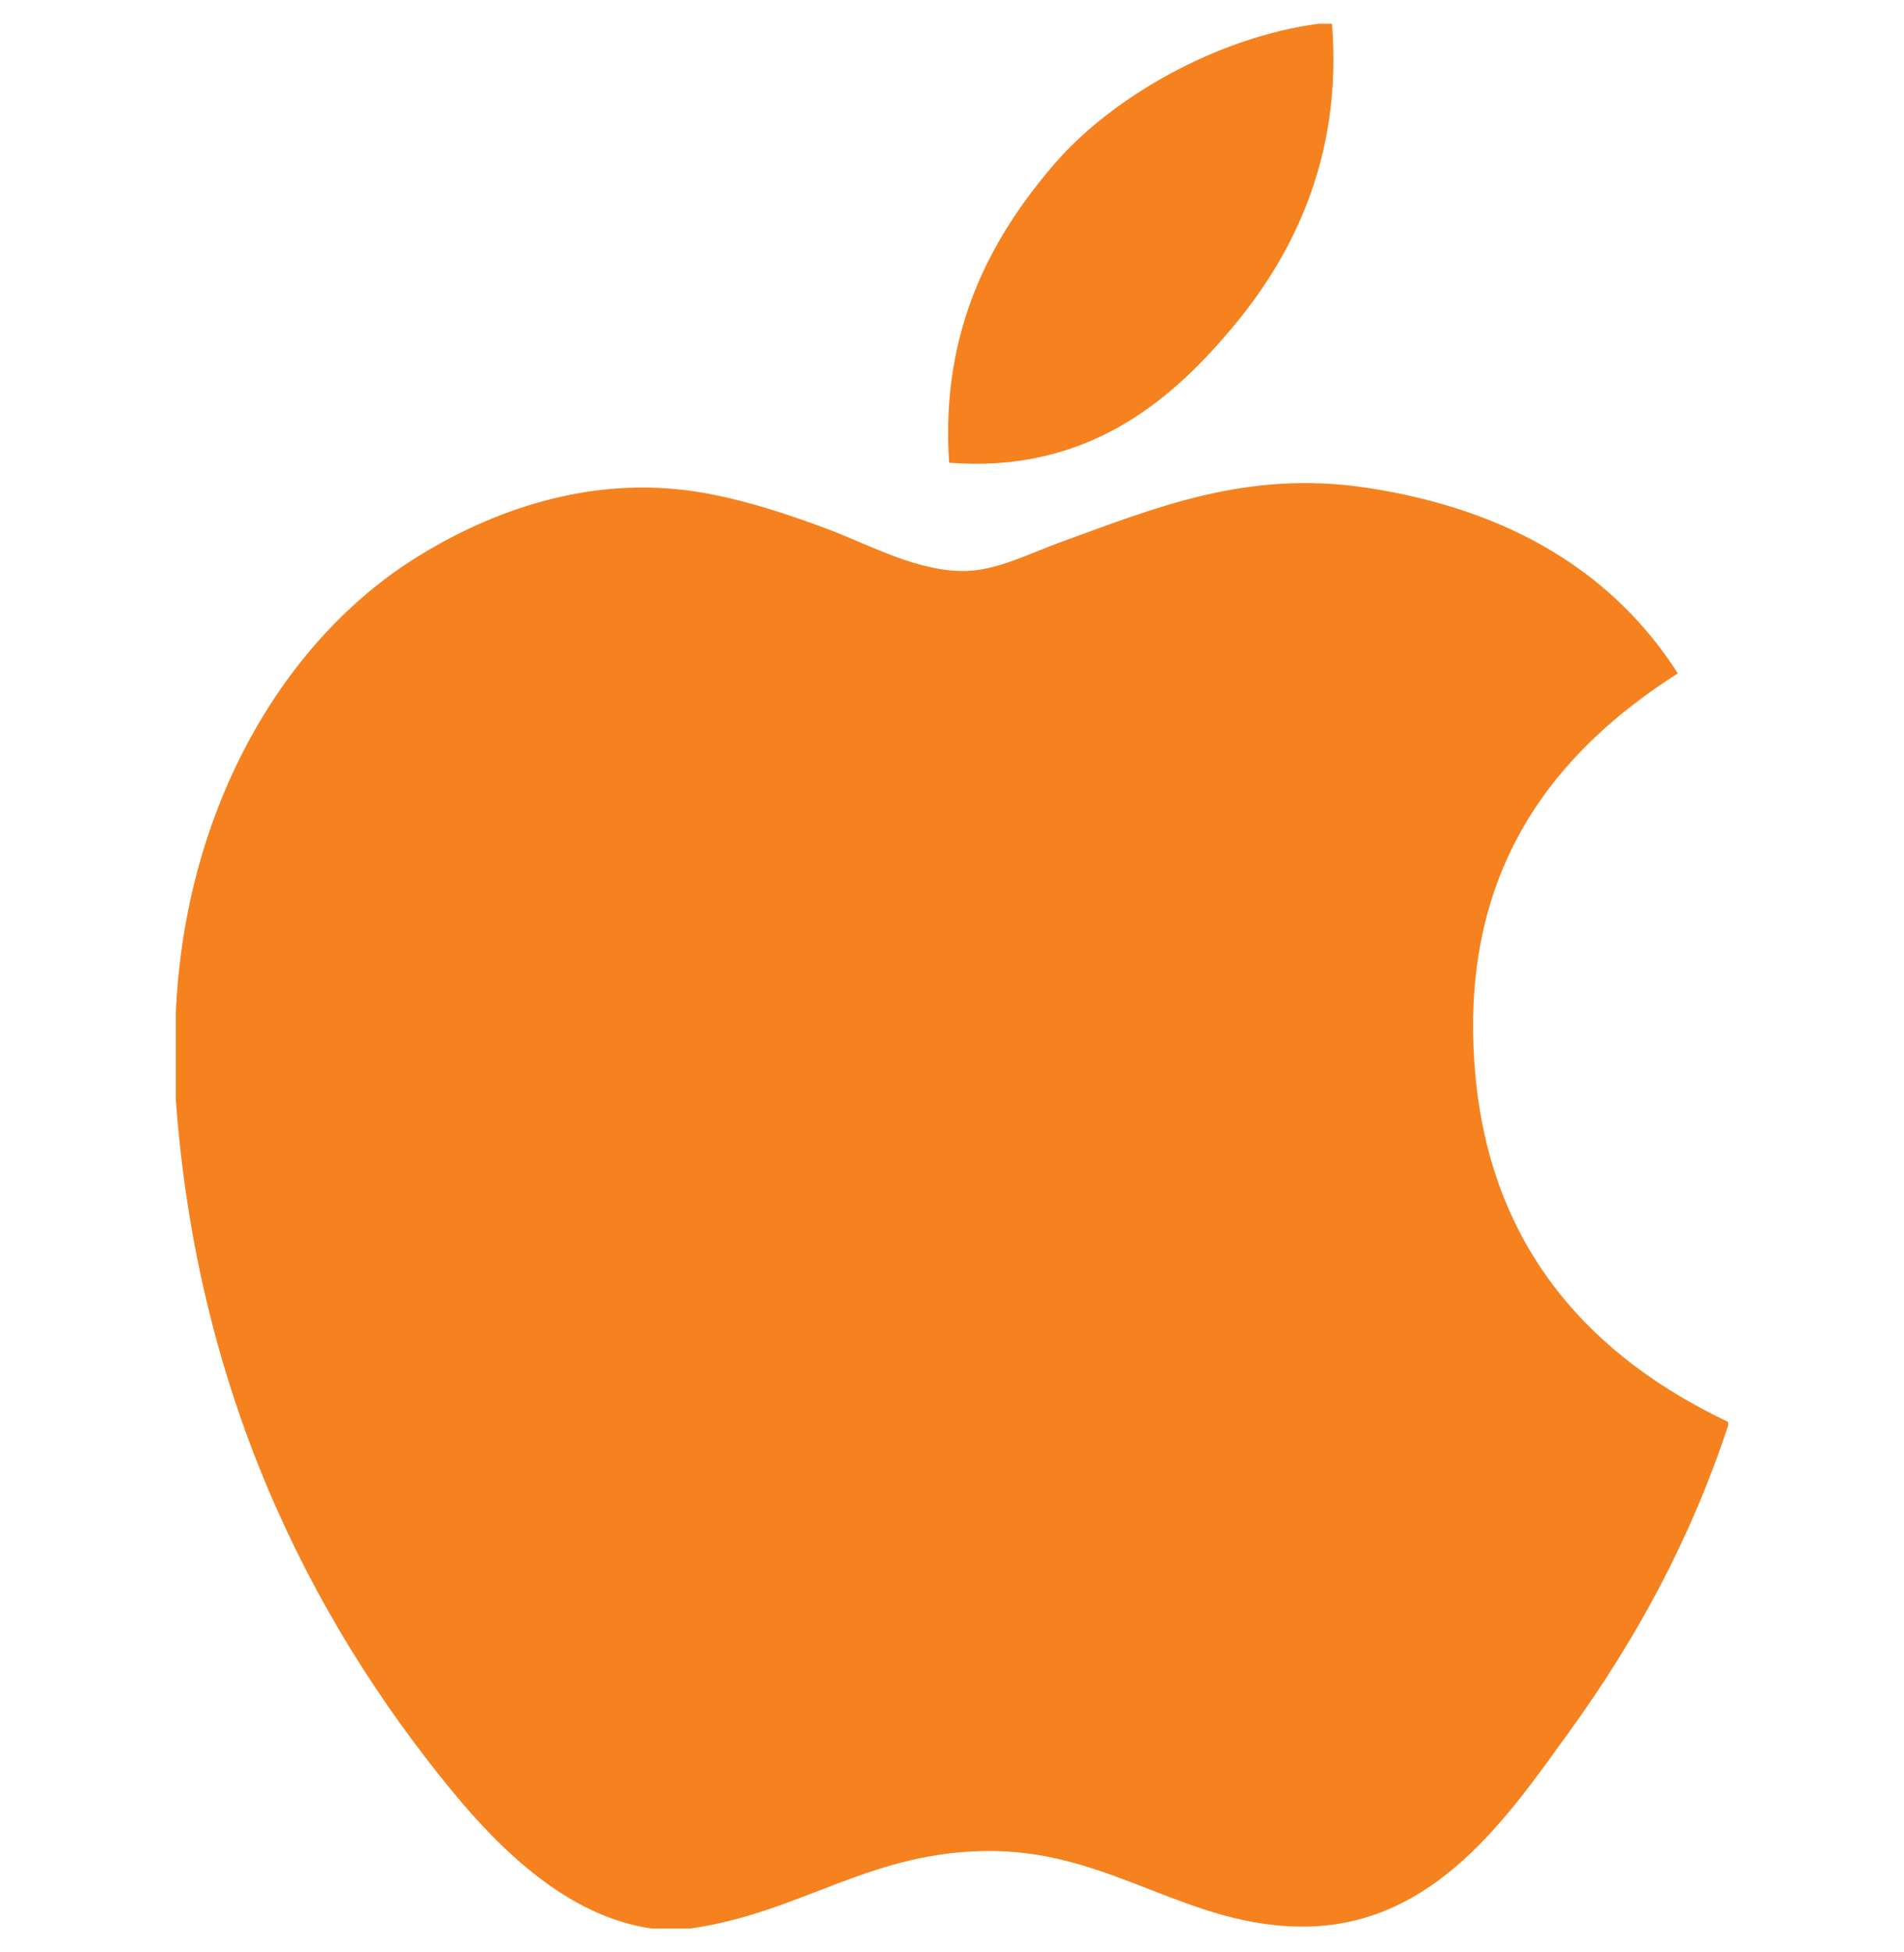 <svg width="40" height="41" viewBox="0 0 40 41" fill="none" xmlns="http://www.w3.org/2000/svg">
<g id="apple-logo 1" clip-path="url(#clip0_349_5555)">
<g id="Group">
<g id="Group_2">
<path id="Vector" d="M27.698 0.499C27.791 0.499 27.884 0.499 27.983 0.499C28.211 3.32 27.134 5.428 25.826 6.954C24.542 8.47 22.784 9.94 19.94 9.717C19.75 6.936 20.828 4.985 22.135 3.462C23.347 2.043 25.569 0.78 27.698 0.499Z" fill="#F5821F"/>
<path id="Vector_2" d="M36.305 29.86C36.305 29.888 36.305 29.913 36.305 29.939C35.505 32.359 34.365 34.434 32.974 36.359C31.704 38.107 30.148 40.459 27.369 40.459C24.968 40.459 23.373 38.915 20.912 38.872C18.309 38.83 16.878 40.163 14.498 40.499C14.225 40.499 13.953 40.499 13.686 40.499C11.938 40.246 10.528 38.862 9.5 37.615C6.47 33.93 4.129 29.17 3.693 23.078C3.693 22.481 3.693 21.886 3.693 21.288C3.878 16.929 5.996 13.384 8.812 11.666C10.298 10.753 12.341 9.975 14.615 10.323C15.59 10.474 16.586 10.808 17.459 11.138C18.286 11.456 19.321 12.02 20.301 11.99C20.965 11.97 21.625 11.624 22.295 11.38C24.255 10.672 26.177 9.861 28.709 10.242C31.753 10.702 33.914 12.055 35.249 14.141C32.674 15.78 30.638 18.25 30.986 22.467C31.295 26.298 33.522 28.539 36.305 29.86Z" fill="#F5821F"/>
</g>
</g>
</g>
<defs>
<clipPath id="clip0_349_5555">
<rect width="40.001" height="40" fill="white" transform="translate(0 0.5)"/>
</clipPath>
</defs>
</svg>
